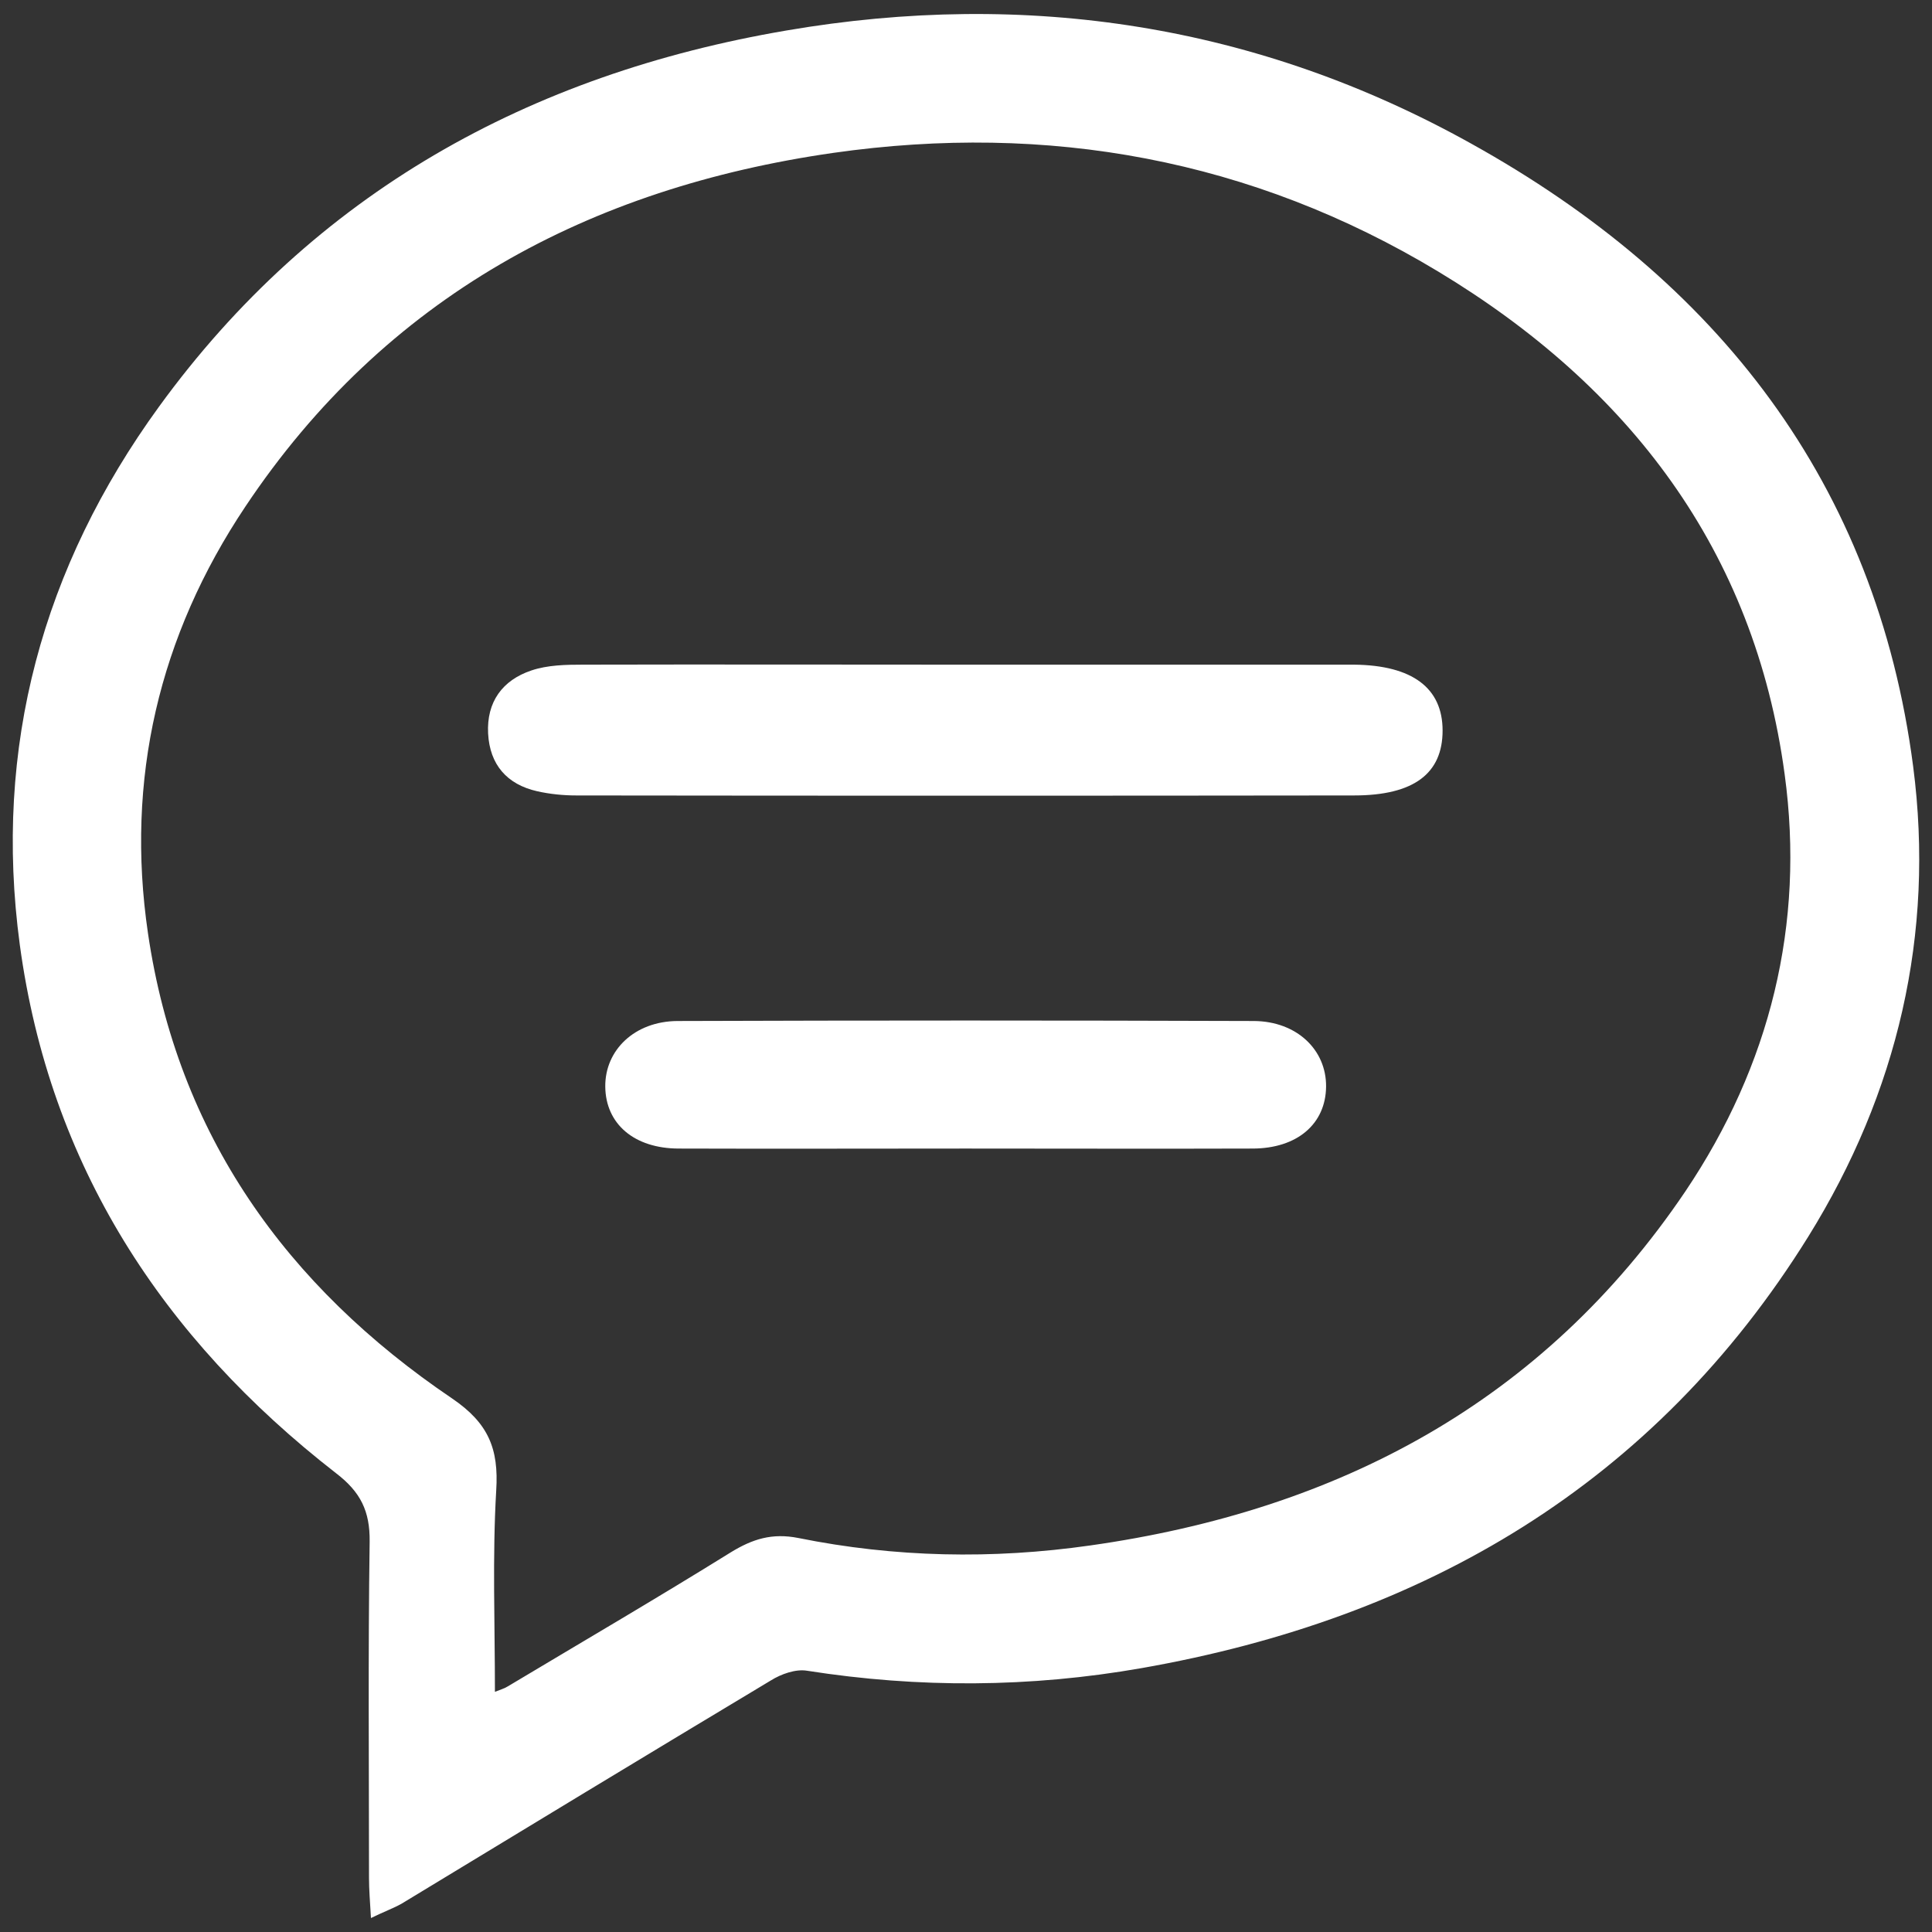 <?xml version="1.0" encoding="UTF-8"?> <!-- Generator: Adobe Illustrator 25.3.1, SVG Export Plug-In . SVG Version: 6.00 Build 0) --> <svg xmlns="http://www.w3.org/2000/svg" xmlns:xlink="http://www.w3.org/1999/xlink" id="Слой_1" x="0px" y="0px" viewBox="0 0 595.3 595.3" style="enable-background:new 0 0 595.3 595.3;" xml:space="preserve"><rect x="0" y="0" width="595.3" height="595.3" fill="#333333" stroke="none"/> <style type="text/css"> .st0{fill:#FFFFFF;} </style> <g> <path class="st0" d="M114.3,591c-0.3-5.2-0.6-8.8-0.6-12.4c0-34.5-0.3-69.1,0.2-103.6c0.1-9.4-2.8-15.3-10.4-21.1 C50,412.3,15.3,359,6.1,291.1c-8.2-60.9,7-116.4,42.9-165.8C96.8,59.5,163.1,22.9,242.3,9.4c74.1-12.7,145.3-1.8,211.1,34.9 C529,86.3,578.1,148.7,589.5,236.2c6.7,51.6-4.8,100.5-32.3,144.8c-47.5,76.4-118.3,117.7-205.5,133c-34.2,6-68.6,6.2-103,0.8 c-3.5-0.6-8,1-11.2,3c-38,22.8-75.9,45.8-113.8,68.8C121.2,588,118.4,589,114.3,591z M152.5,521.3c1.7-0.7,2.9-1,4-1.7 c22.9-13.7,46-27.2,68.7-41.3c6.7-4.1,12.7-6,20.8-4.4c29.7,6,59.8,6.6,89.9,2.3c76.3-10.8,139.5-44.1,183.4-109.1 c26.1-38.8,36.9-82.3,30.6-128.5c-9.3-69.1-48-119.5-106.7-154.9c-57.5-34.7-120.4-46-186.4-36.6C181.5,57.9,118.7,91.5,75.6,156.1 c-26.6,39.8-37,84-30,131.5c9.1,62,42.7,108.8,93.7,143.3c11.2,7.6,14.4,15.5,13.6,28.3C151.7,479.6,152.5,500.2,152.5,521.3z"></path> <path class="st0" d="M297.5,204.8c38.6,0,77.1,0,115.7,0c1.4,0,2.7,0,4.1,0c17.9,0.2,27.2,7.2,27.2,20.3c0,13.2-8.8,20-27.3,20 c-79.9,0.1-159.7,0.1-239.6,0c-4,0-8.1-0.4-12.1-1.3c-9.3-2.1-14.6-8.2-15.1-17.8c-0.5-9.7,4.4-16.4,13.3-19.4 c5-1.7,10.7-1.8,16-1.8C219,204.7,258.3,204.8,297.5,204.8z"></path> <path class="st0" d="M297.5,353.9c-29.4,0-58.9,0.1-88.3,0c-13.8,0-22.6-7.6-22.7-19.1c-0.1-11.2,9-20.1,22.2-20.2 c59.2-0.2,118.4-0.2,177.7,0c13.2,0.1,22.3,8.9,22.2,20.2c-0.1,11.5-8.9,19.1-22.7,19.1C356.4,354,326.9,353.9,297.5,353.9z"></path> </g> </svg> 